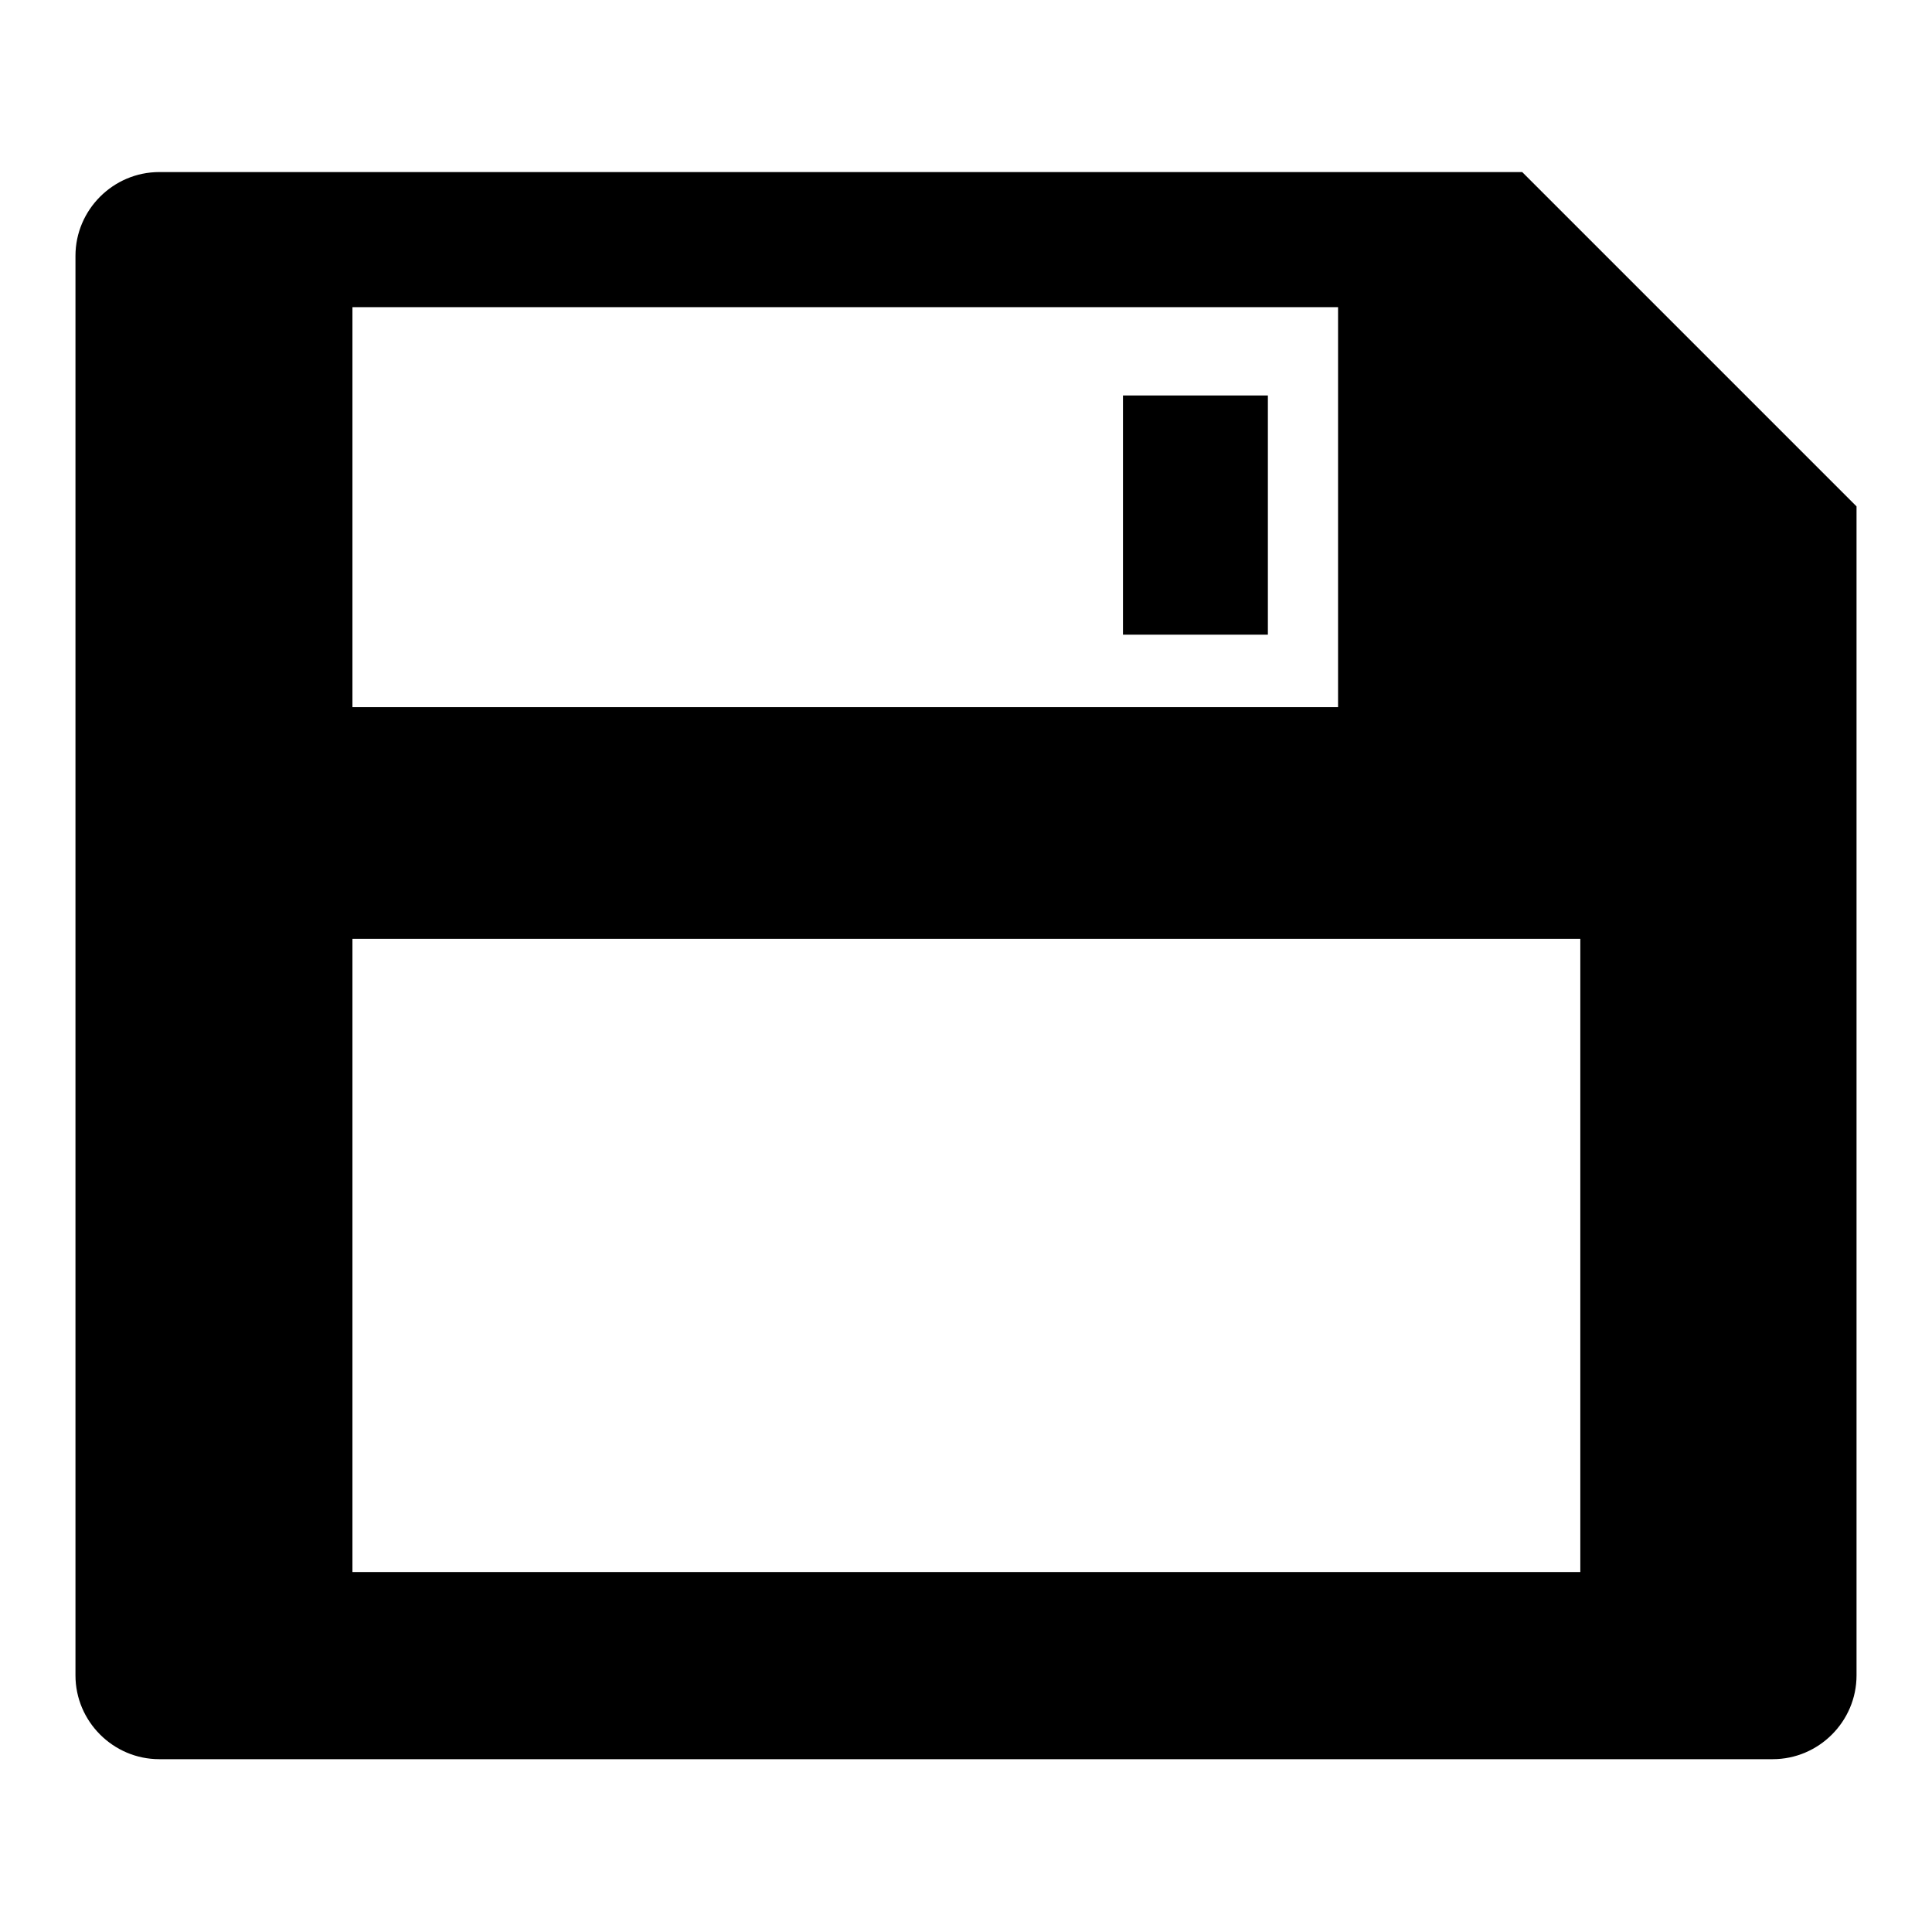 <?xml version="1.0" encoding="utf-8"?>
<!-- Svg Vector Icons : http://www.onlinewebfonts.com/icon -->
<!DOCTYPE svg PUBLIC "-//W3C//DTD SVG 1.1//EN" "http://www.w3.org/Graphics/SVG/1.1/DTD/svg11.dtd">
<svg version="1.1" xmlns="http://www.w3.org/2000/svg" xmlns:xlink="http://www.w3.org/1999/xlink" x="0px" y="0px" viewBox="0 0 256 256" enable-background="new 0 0 256 256" xml:space="preserve">
<g> <path fill="#000000" d="M201.7,22.8H21.1c-6.1,0-11.1,5-11.1,11.1v188.1c0,6.1,5,11.1,11.1,11.1h213.8c6.1,0,11.1-5,11.1-11.1V67.1 L201.7,22.8z M46.7,40.7h130.6v53H46.7V40.7z M209.3,208.3H46.7v-83.9h162.7V208.3z M148.8,52.4h19.2v31.7h-19.2V52.4z"/></g>
</svg>